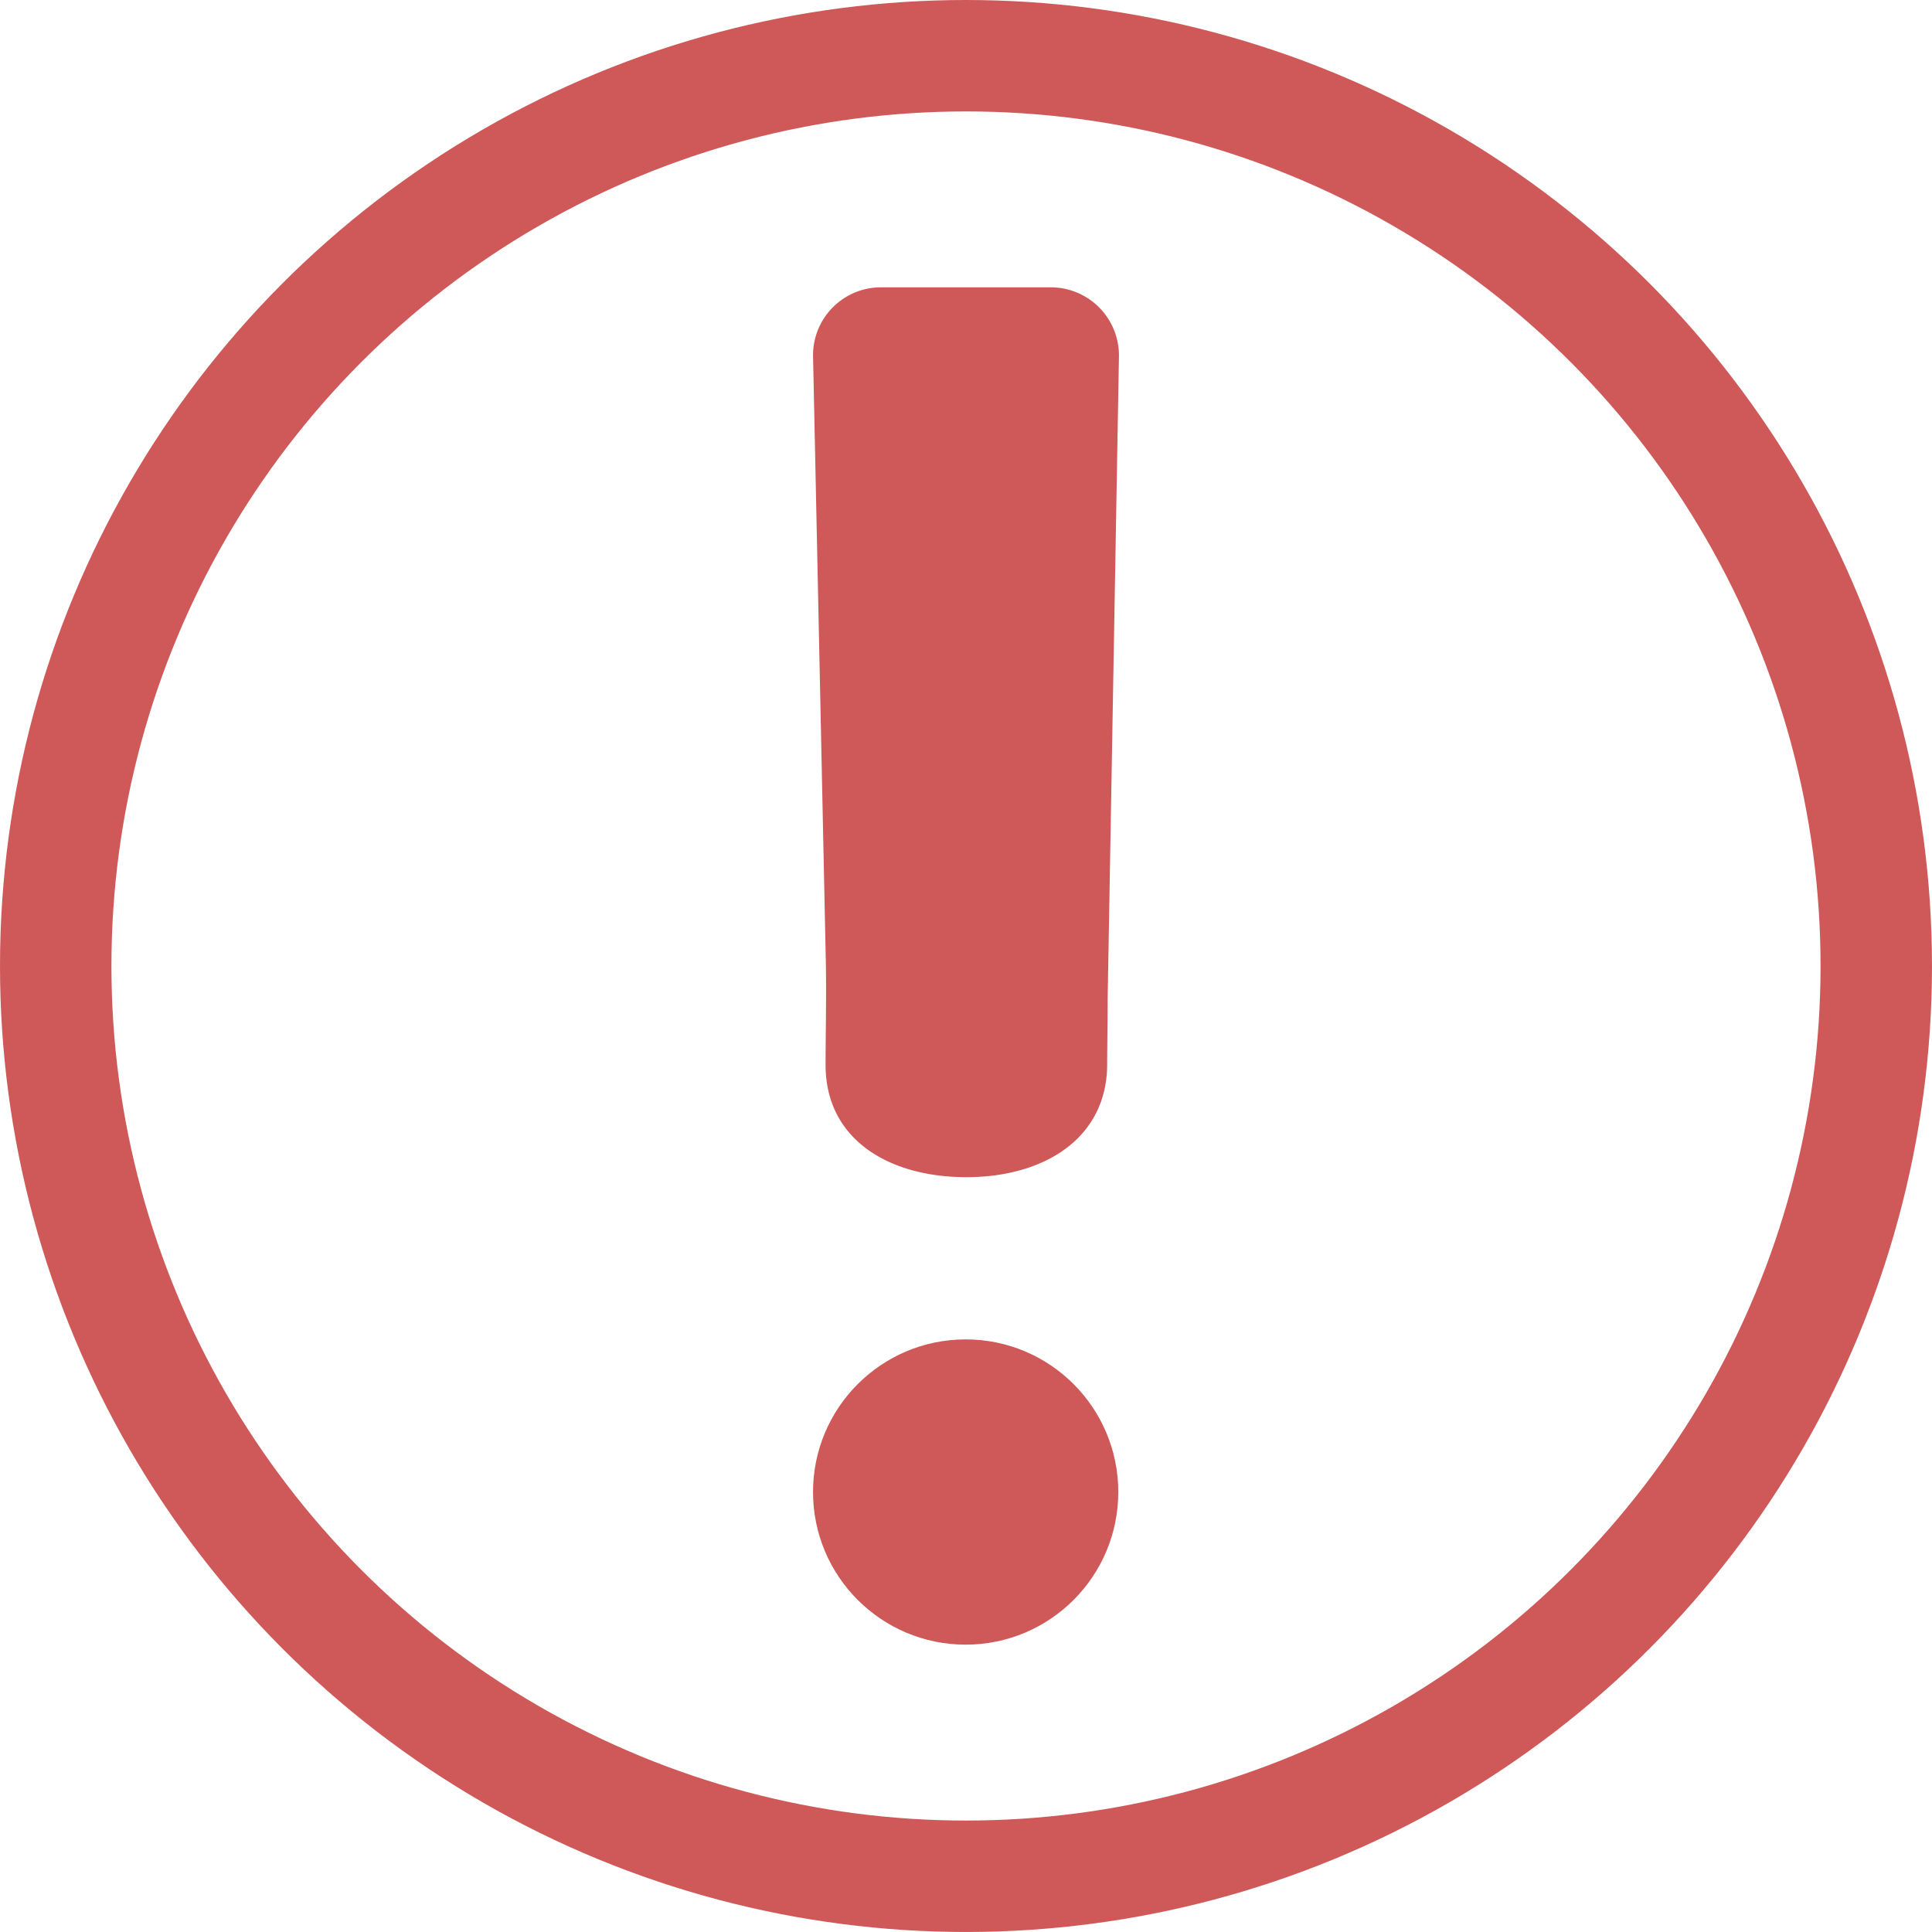 <svg xmlns="http://www.w3.org/2000/svg" viewBox="0 0 99.279 99.279"><circle fill="none" stroke="#cf5959" stroke-width="5.726" stroke-miterlimit="10" cx="49.639" cy="49.639" r="46.776"/><g fill="#cf5959"><path d="M57.499 18.333a3.503 3.503 0 0 0-3.505-3.568h-8.72a3.488 3.488 0 0 0-3.493 3.568l.663 31.446-.002.009c.024 1.609-.018 3.54-.018 4.937 0 3.821 3.239 5.766 7.235 5.766s7.235-1.995 7.235-5.816c0-.936.025-2.085.023-3.24l.582-33.102z"/><circle cx="49.622" cy="76.67" r="7.843"/></g></svg>